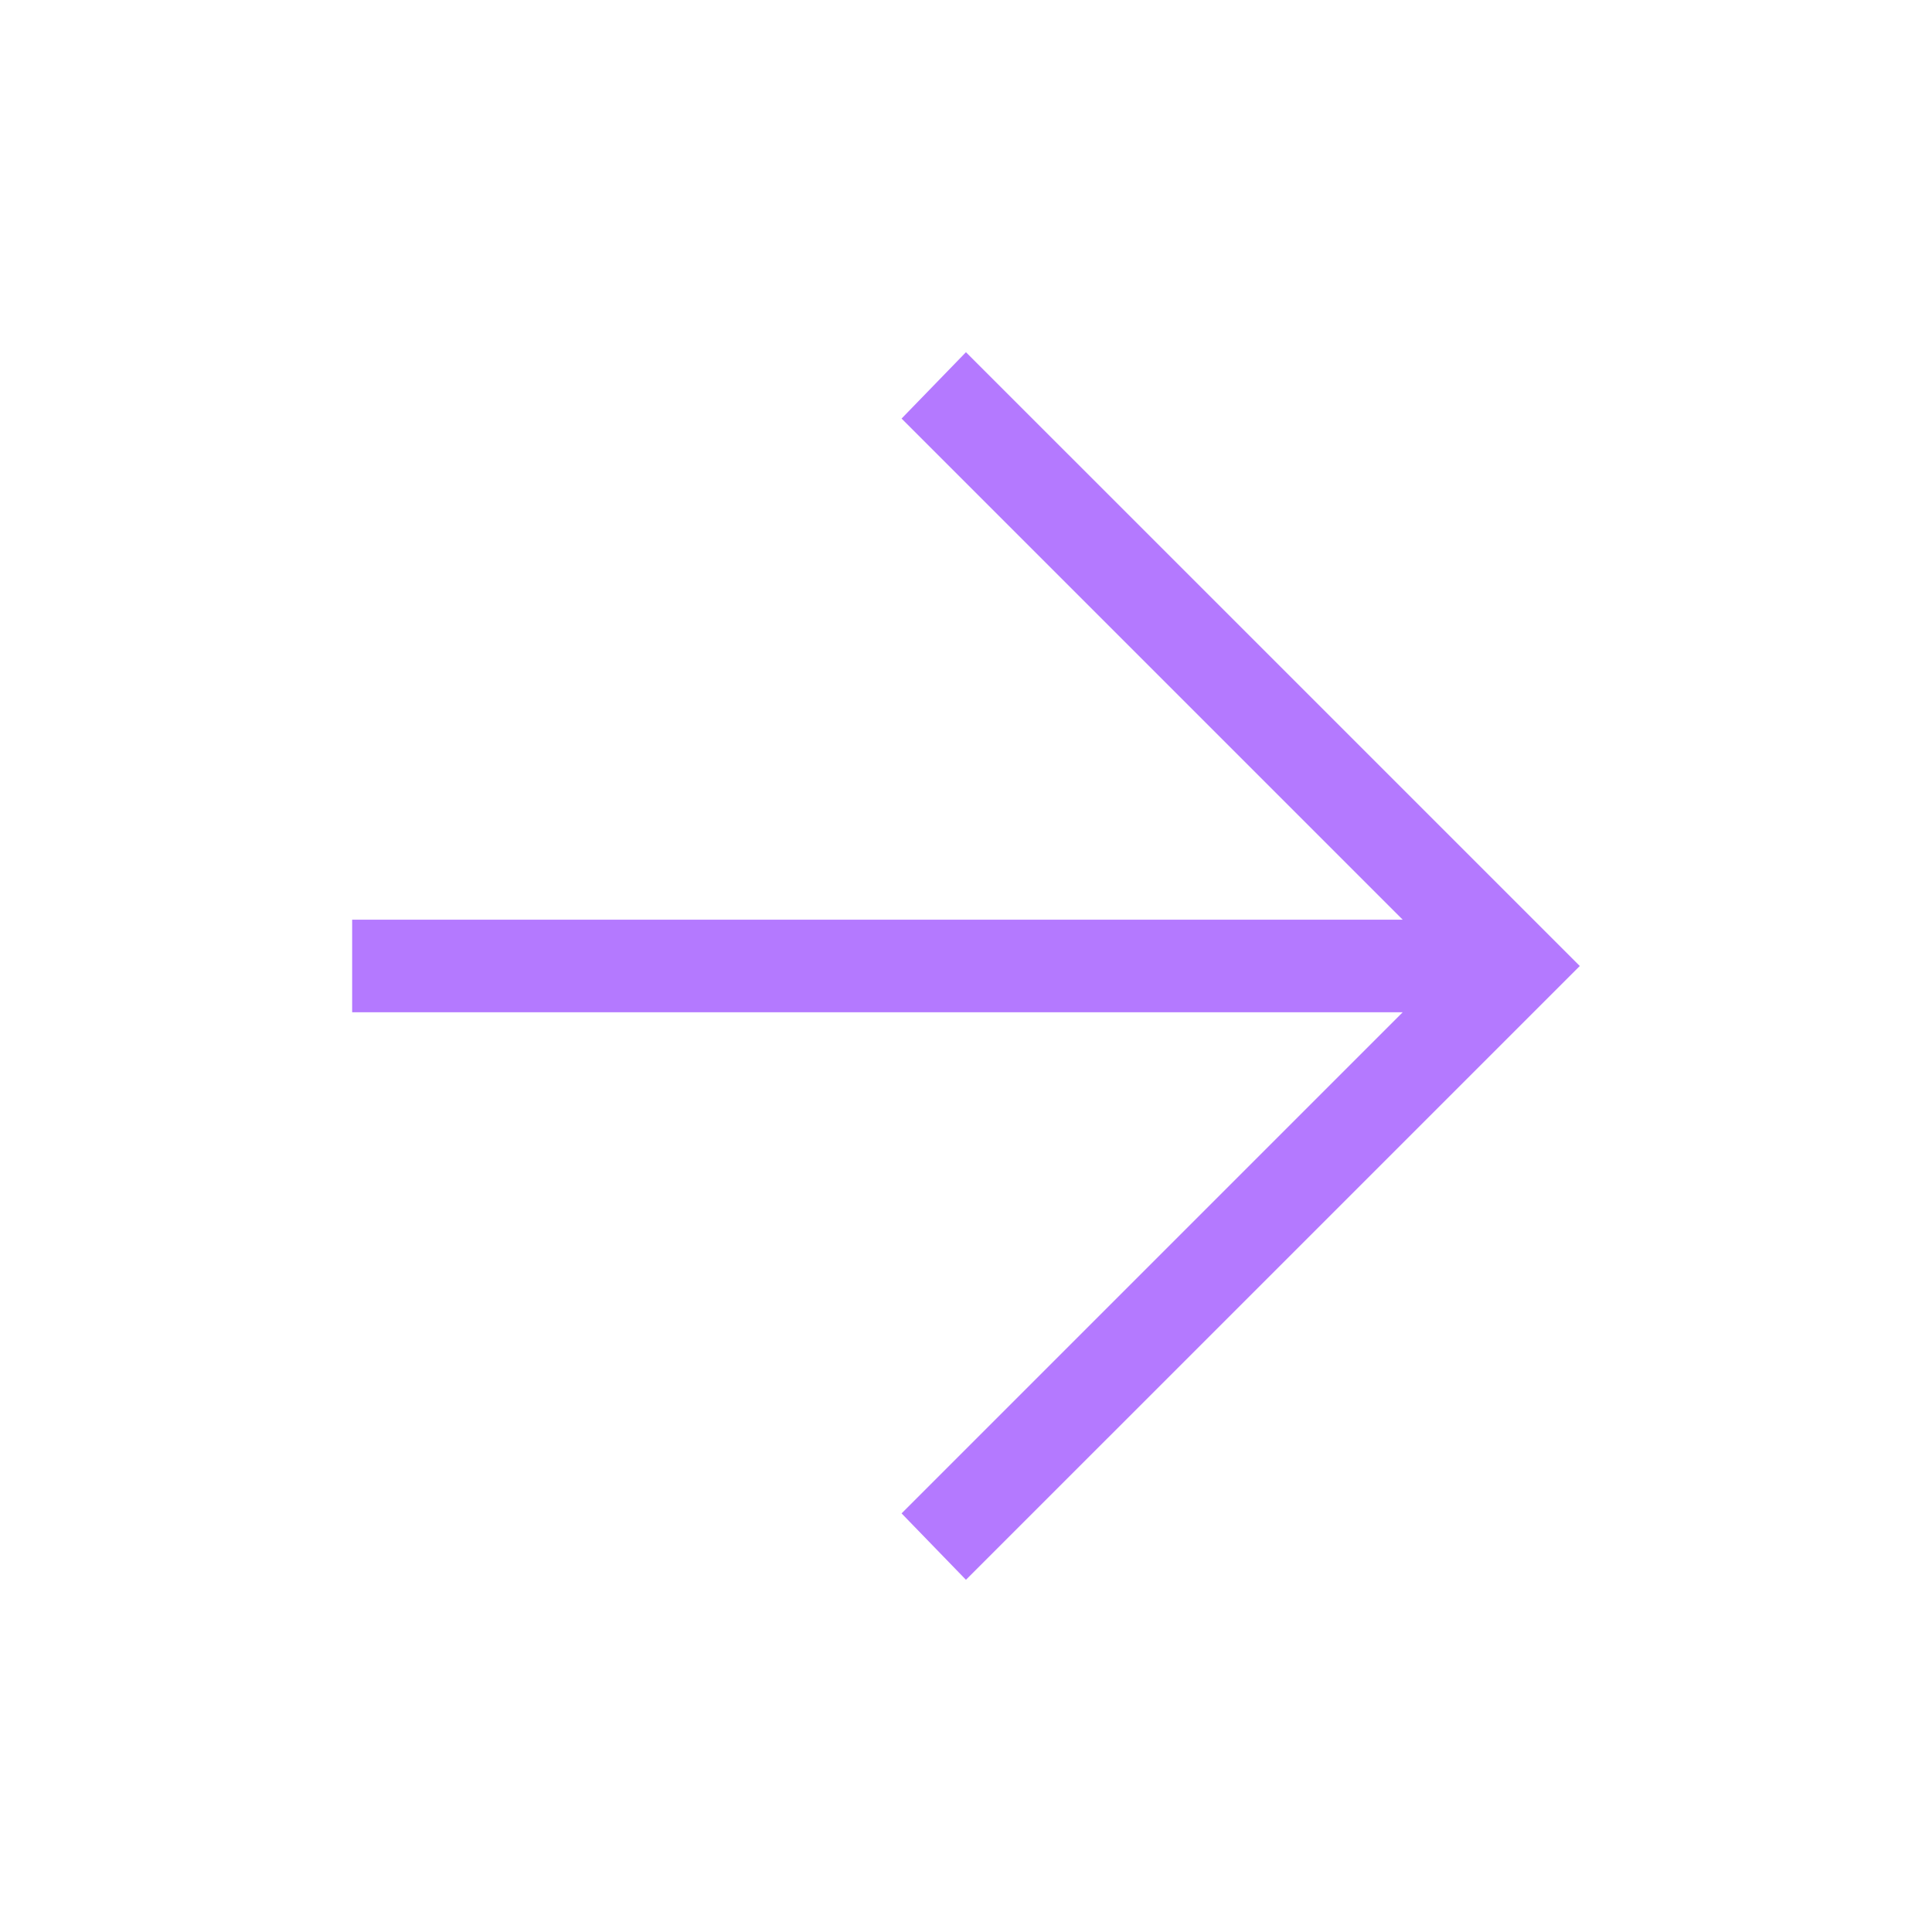 <svg width="40" height="40" viewBox="0 0 40 40" fill="none" xmlns="http://www.w3.org/2000/svg">
<path d="M19.999 32.708L18.666 31.333L29.041 20.958H7.291V19.041H29.041L18.666 8.666L19.999 7.292L32.708 20L19.999 32.708Z" fill="#B479FF"/>
</svg>
